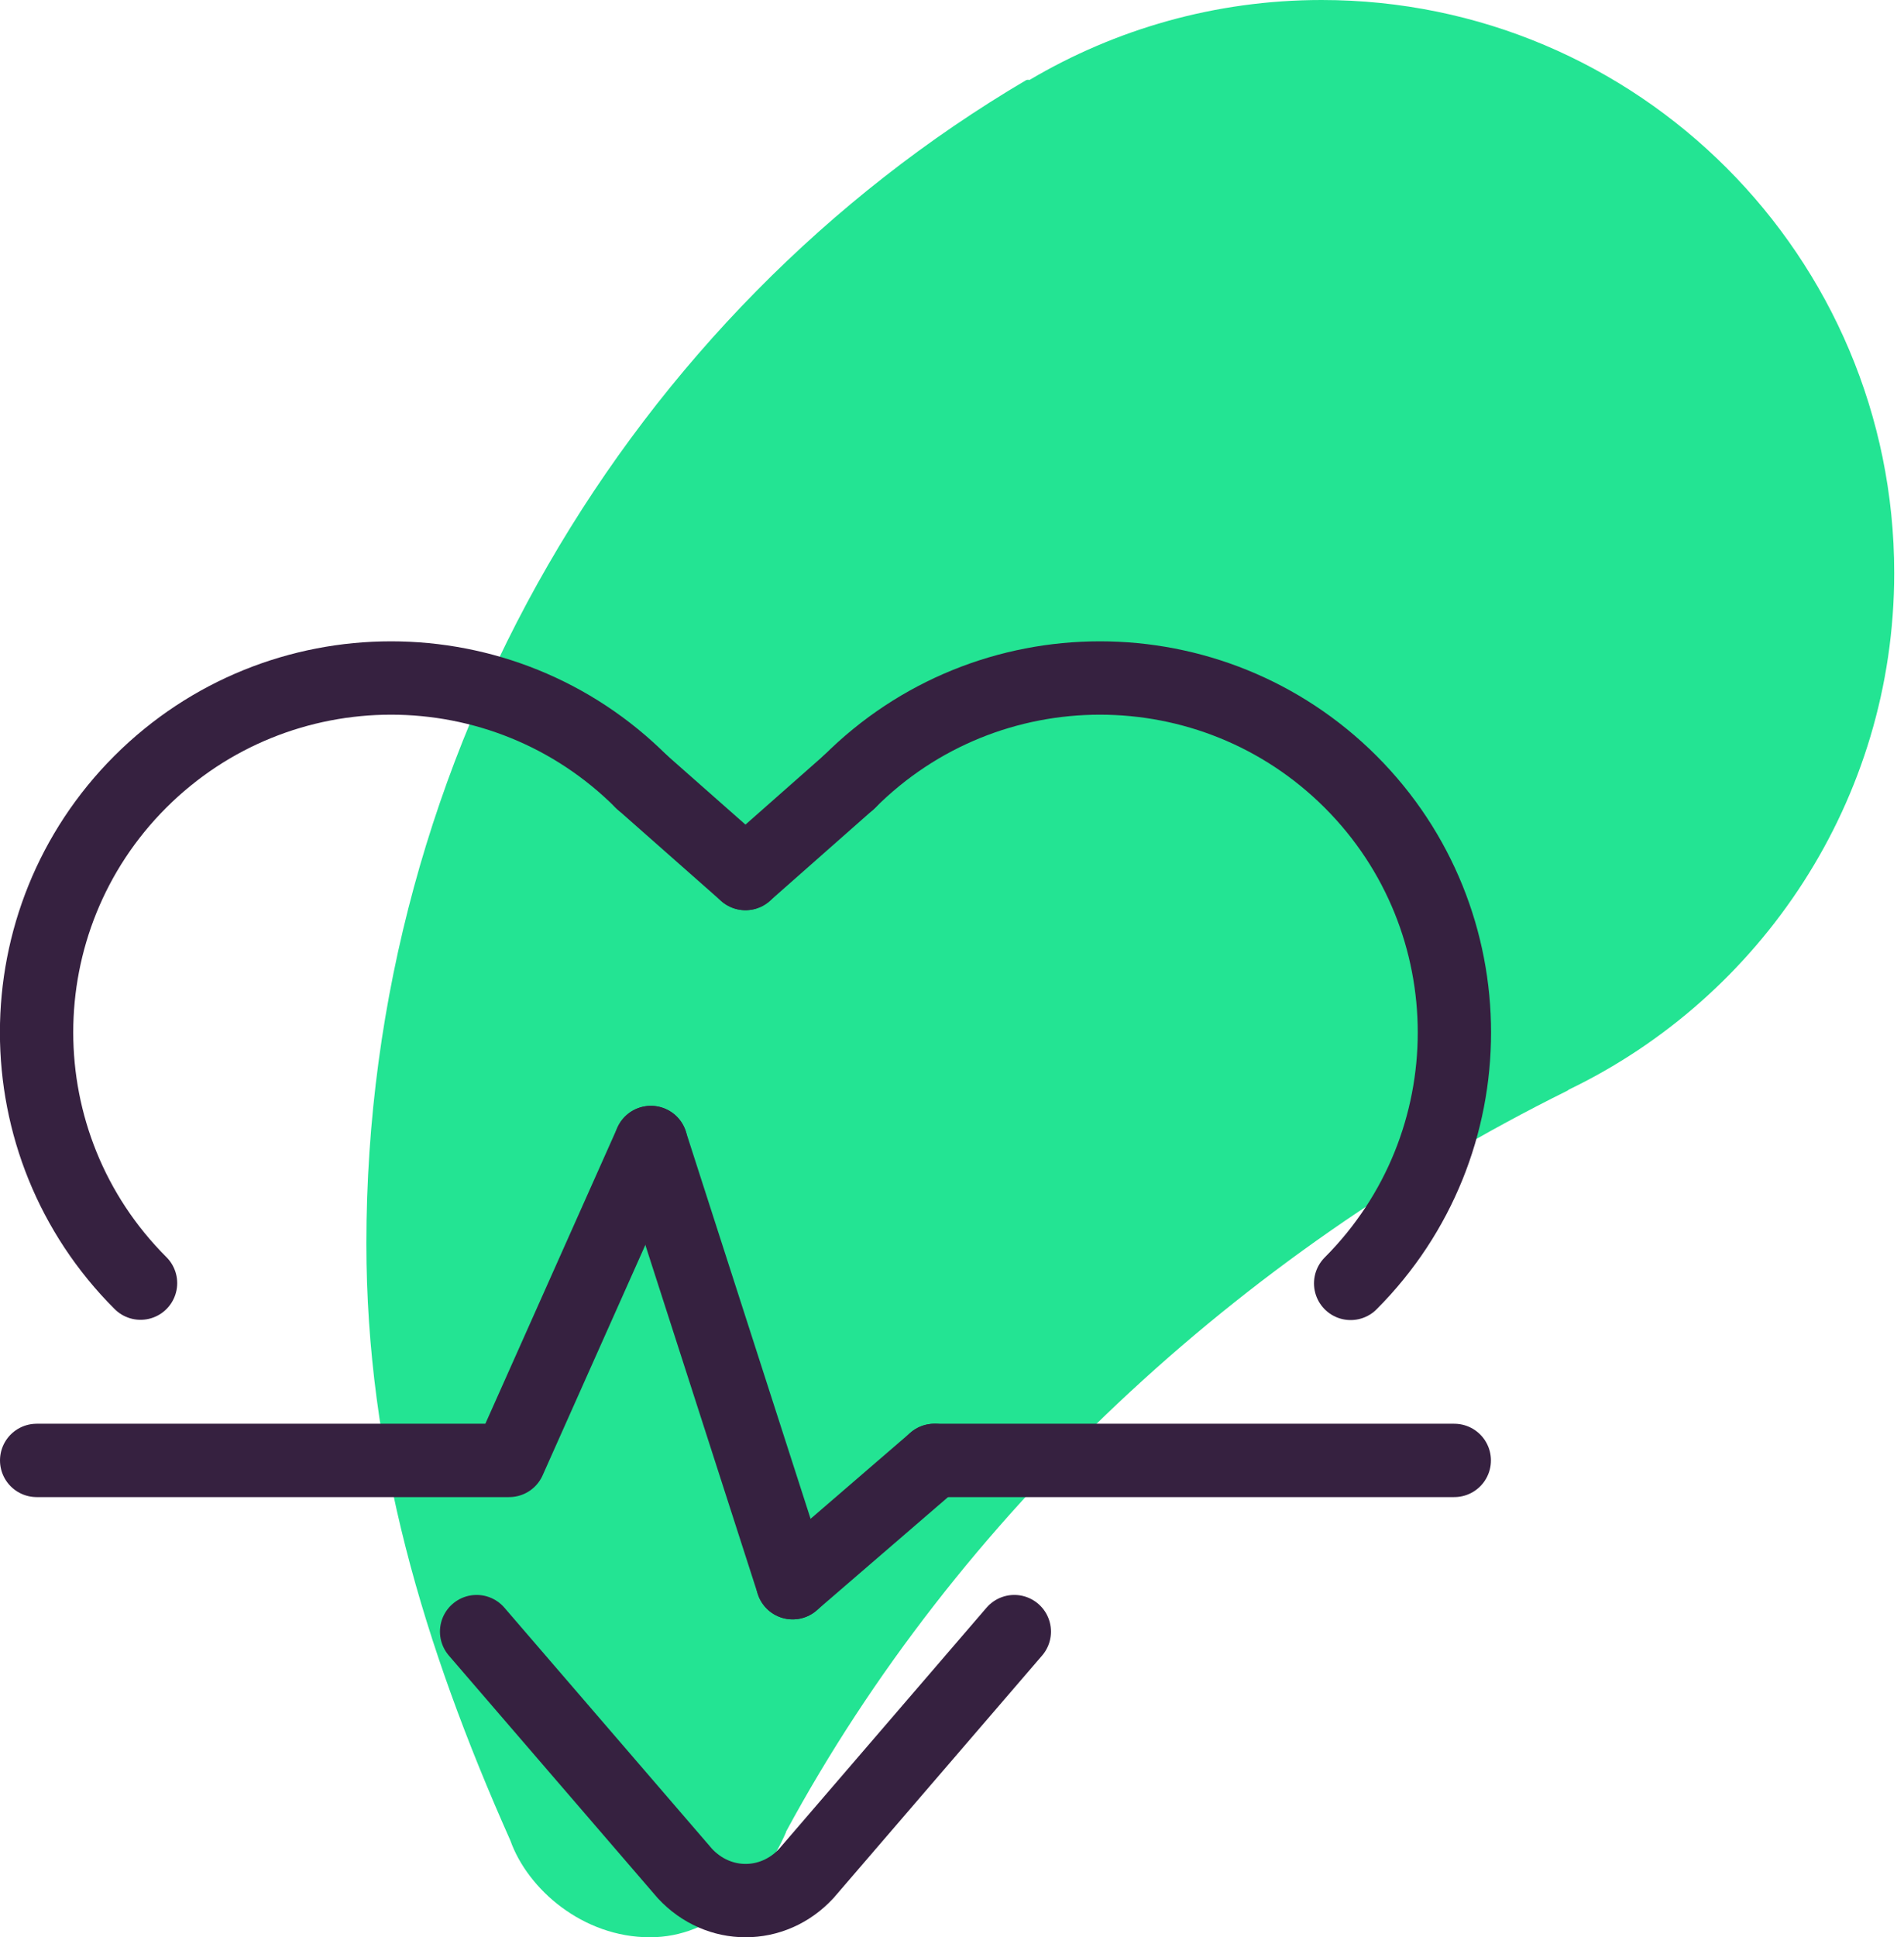<svg width="59" height="60" viewBox="0 0 59 60" fill="none" xmlns="http://www.w3.org/2000/svg">
<g clip-path="url(#clip0_8_221)">
<path d="M58.697 17.745C58.697 7.945 50.752 1.52588e-05 40.952 1.52588e-05C37.65 1.52588e-05 34.552 0.909 31.901 2.477C31.863 2.469 31.825 2.469 31.795 2.484C19.563 9.687 11.353 23.29 11.353 38.513C11.353 45.042 13.118 50.942 15.814 57.001C16.352 58.516 18.064 60 20.139 60C22.101 60 23.6 58.485 24.358 56.743V56.728C29.659 46.928 38.392 38.816 48.571 33.779C48.579 33.779 48.601 33.757 48.609 33.749C54.562 30.886 58.697 24.789 58.697 17.745Z" fill="#23E493"/>
<path d="M26.319 24.214C30.606 19.927 37.559 19.927 41.853 24.214C46.14 28.5 46.14 35.453 41.853 39.748" stroke="#362140" stroke-width="2.272" stroke-linecap="round" stroke-linejoin="round"/>
<path d="M26.319 24.214L23.1 27.054" stroke="#362140" stroke-width="2.272" stroke-linecap="round" stroke-linejoin="round"/>
<path d="M19.881 24.214C15.595 19.927 8.642 19.927 4.347 24.214C0.061 28.5 0.061 35.453 4.355 39.74" stroke="#362140" stroke-width="2.272" stroke-linecap="round" stroke-linejoin="round"/>
<path d="M19.881 24.214L23.1 27.054" stroke="#362140" stroke-width="2.272" stroke-linecap="round" stroke-linejoin="round"/>
<path d="M1.136 45.231H15.777L20.169 35.385" stroke="#362140" stroke-width="2.272" stroke-linecap="round" stroke-linejoin="round"/>
<path d="M28.955 45.231H45.064" stroke="#362140" stroke-width="2.272" stroke-linecap="round" stroke-linejoin="round"/>
<path d="M24.562 49.018L20.169 35.385" stroke="#362140" stroke-width="2.272" stroke-linecap="round" stroke-linejoin="round"/>
<path d="M24.562 49.018L28.955 45.231" stroke="#362140" stroke-width="2.272" stroke-linecap="round" stroke-linejoin="round"/>
<path d="M31.431 50.533L24.986 58.023C23.948 59.144 22.26 59.144 21.222 58.023L14.769 50.533" stroke="#362140" stroke-width="2.272" stroke-linecap="round" stroke-linejoin="round"/>
</g>
<defs>
<clipPath id="clip0_8_221">
<rect width="58.697" height="60" fill="white"/>
</clipPath>
</defs>
</svg>
